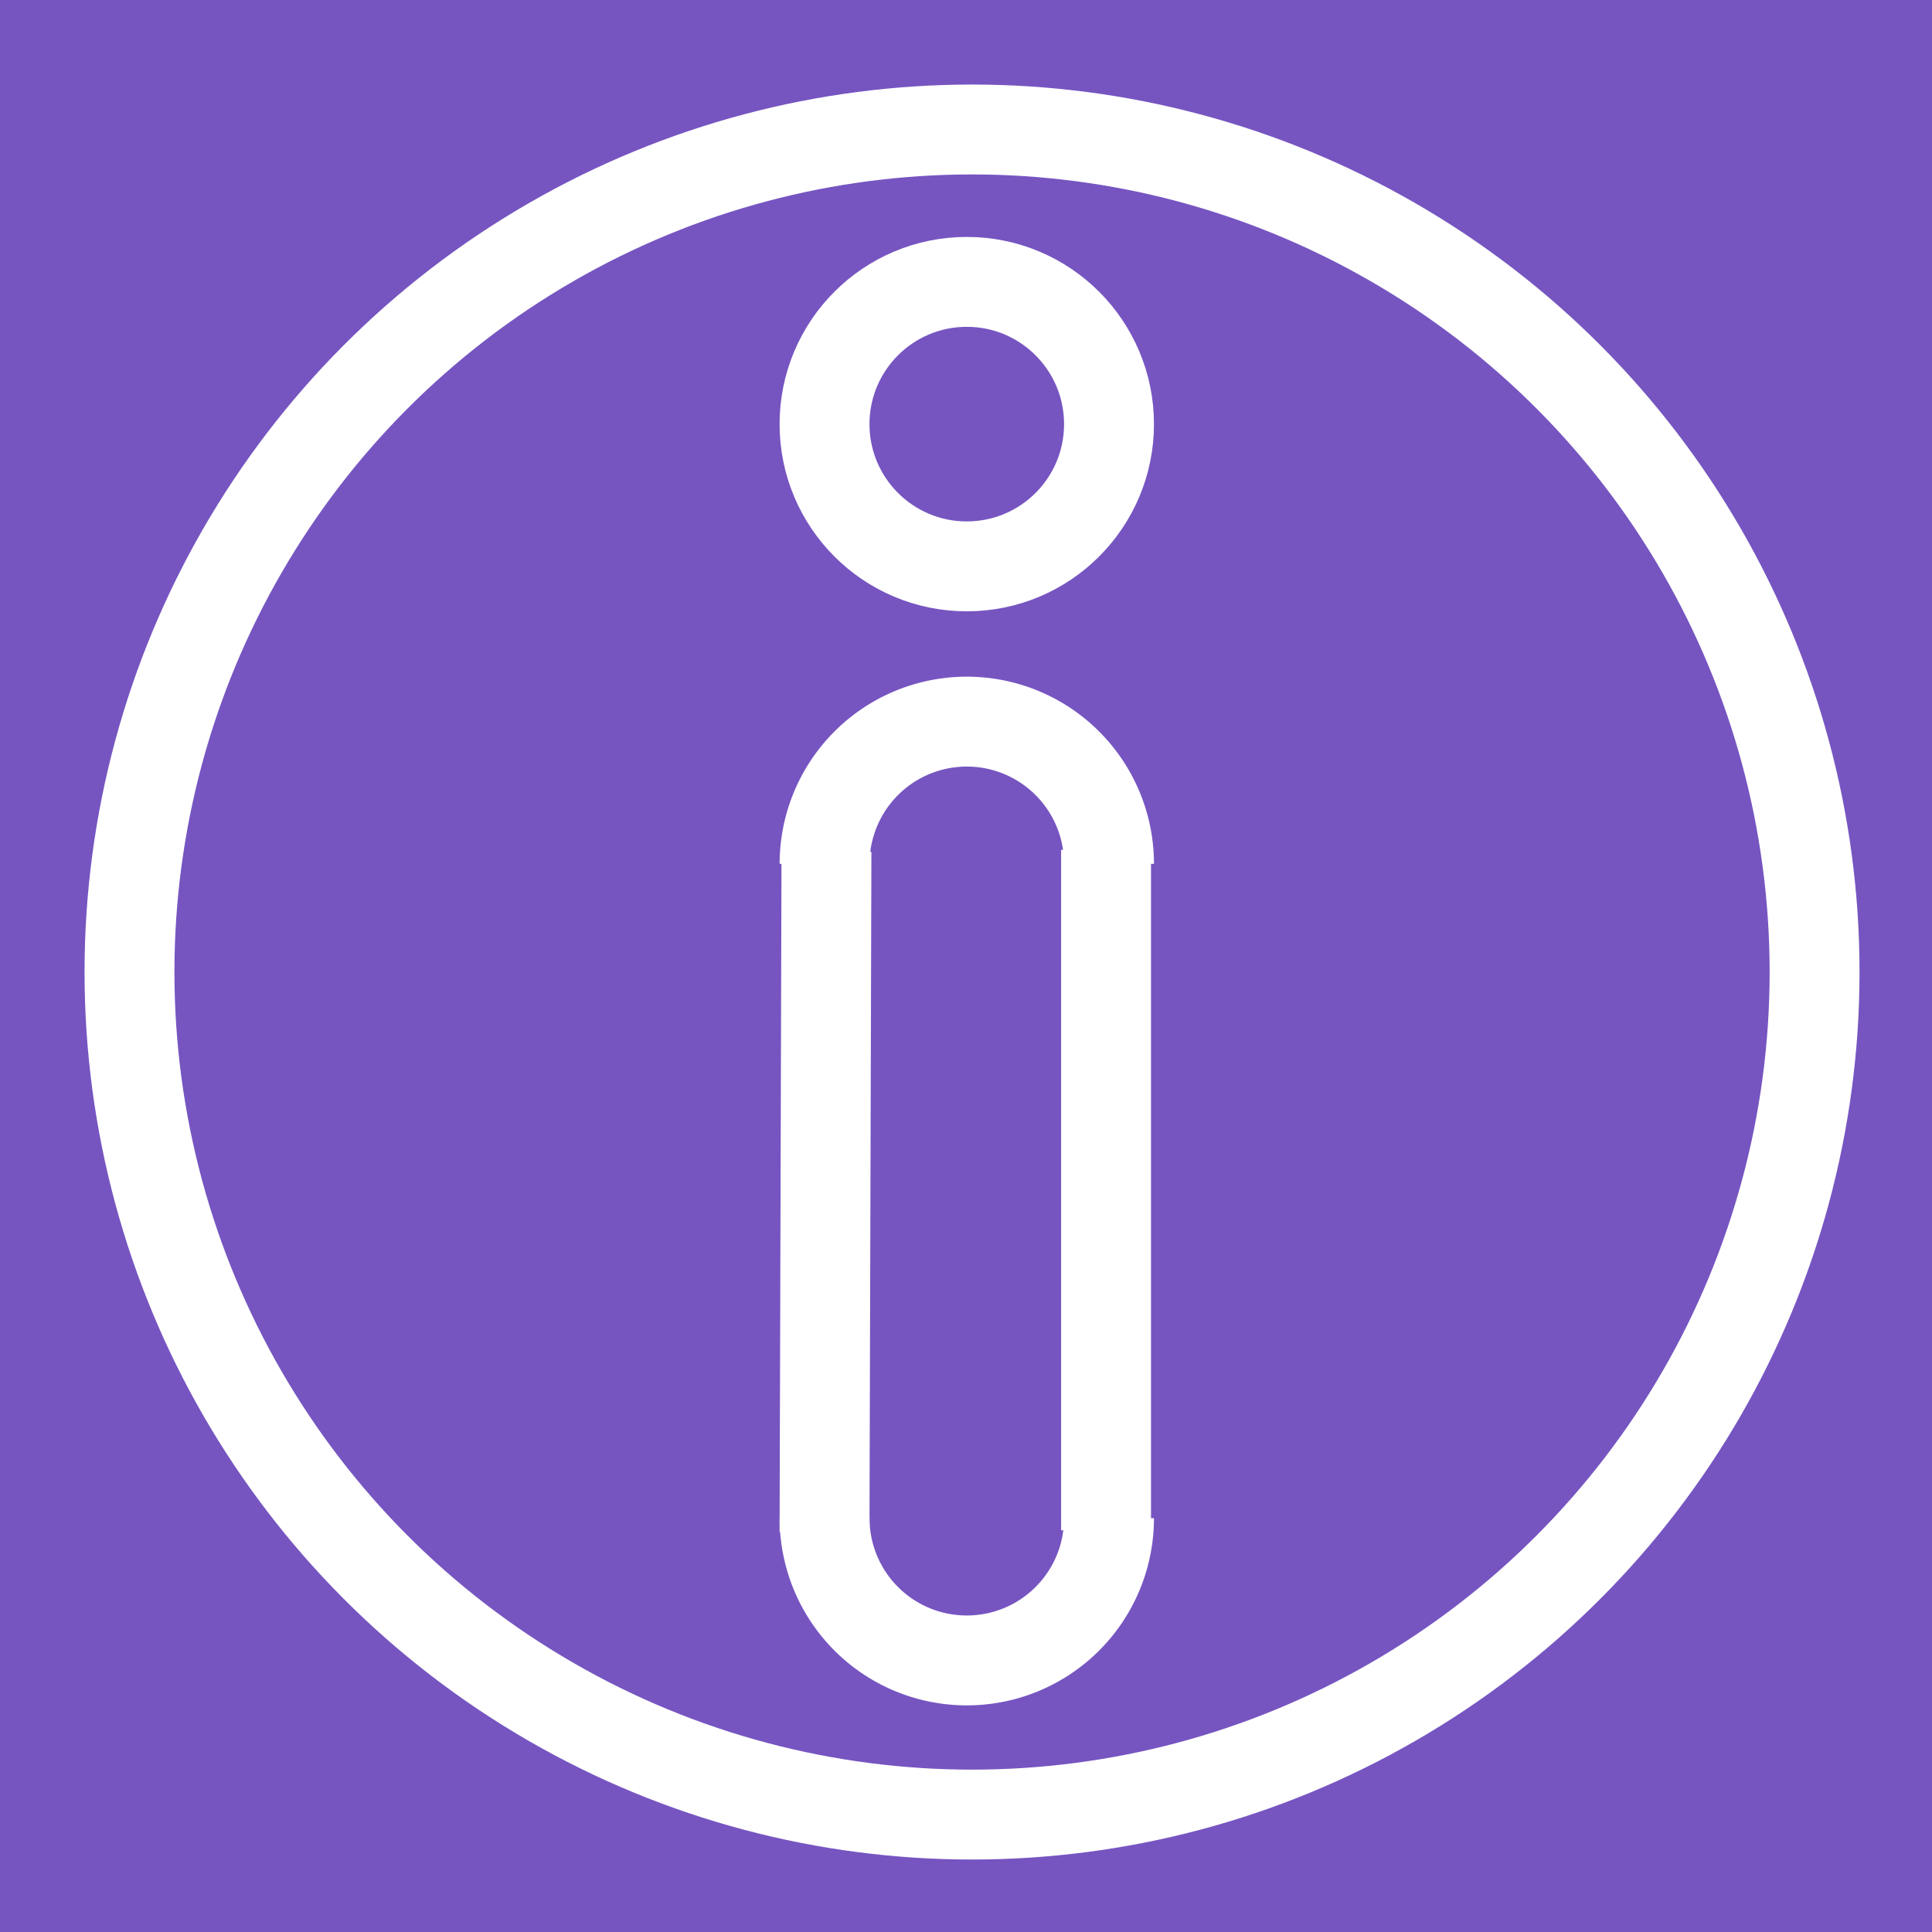 <?xml version="1.0" encoding="UTF-8" standalone="no"?>
<!-- Created with Inkscape (http://www.inkscape.org/) -->

<svg
   xmlns:dc="http://purl.org/dc/elements/1.1/"
   xmlns:cc="http://creativecommons.org/ns#"
   xmlns:rdf="http://www.w3.org/1999/02/22-rdf-syntax-ns#"
   xmlns:svg="http://www.w3.org/2000/svg"
   xmlns="http://www.w3.org/2000/svg"
   xmlns:sodipodi="http://sodipodi.sourceforge.net/DTD/sodipodi-0.dtd"
   xmlns:inkscape="http://www.inkscape.org/namespaces/inkscape"
   width="40"
   height="40"
   viewBox="0 0 40 40"
   id="svg2"
   version="1.1"
   inkscape:version="0.92.4 (5da689c313, 2019-01-14)"
   sodipodi:docname="情報表示.svg">
  <rect x="0" y="0" width="40" height="40" fill="#333333" stroke="none"/>
  <defs
     id="defs4" />
  <sodipodi:namedview
     id="base"
     pagecolor="#ffffff"
     bordercolor="#666666"
     borderopacity="1.0"
     inkscape:pageopacity="0.0"
     inkscape:pageshadow="2"
     inkscape:zoom="4"
     inkscape:cx="30.114146"
     inkscape:cy="12.917369"
     inkscape:document-units="px"
     inkscape:current-layer="layer1"
     showgrid="false"
     units="px"
     inkscape:window-width="939"
     inkscape:window-height="545"
     inkscape:window-x="418"
     inkscape:window-y="39"
     inkscape:window-maximized="0" />
  <g
     inkscape:label="レイヤー 1"
     inkscape:groupmode="layer"
     id="layer1"
     transform="translate(0,-1012.362)">
    <rect
       style="fill:#9464ff;fill-opacity:0.698;stroke:#ffffff;stroke-width:1.312;stroke-linecap:round;stroke-linejoin:miter;stroke-miterlimit:4;stroke-dasharray:none;stroke-opacity:1"
       id="rect4142"
       width="42.197"
       height="42.197"
       x="-0.849"
       y="1011.389" />
    <ellipse
       style="fill-opacity:0"
       id="path4136"
       cx="175.714"
       cy="180.934"
       rx="75.714"
       ry="88.571" />
    <ellipse
       style="fill-opacity:0"
       id="path4138"
       cx="298.571"
       cy="365.219"
       rx="175.714"
       ry="164.286" />
    <circle
       style="fill:#000000;fill-opacity:0;stroke:#ffffff;stroke-width:1.861;stroke-miterlimit:4;stroke-dasharray:none;stroke-opacity:1;stroke-linejoin:miter"
       id="path5594"
       cx="20.125"
       cy="1032.487"
       r="17.444" />
    <circle
       style="fill:#000000;fill-opacity:0;stroke:#ffffff;stroke-width:1.861;stroke-linejoin:miter;stroke-miterlimit:4;stroke-dasharray:none;stroke-opacity:1"
       id="path5594-1"
       cx="20.016"
       cy="1021.143"
       r="2.945" />
    <path
       style="fill:#000000;fill-opacity:0;stroke:#ffffff;stroke-width:1.861;stroke-linejoin:miter;stroke-miterlimit:4;stroke-dasharray:none;stroke-opacity:1"
       id="path5594-1-9-2"
       sodipodi:type="arc"
       sodipodi:cx="20.016251"
       sodipodi:cy="1043.7955"
       sodipodi:rx="2.944751"
       sodipodi:ry="2.944751"
       sodipodi:start="0"
       sodipodi:end="3.1415927"
       d="m 22.961,1043.795 a 2.945,2.945 0 0 1 -1.472,2.55 2.945,2.945 0 0 1 -2.945,0 2.945,2.945 0 0 1 -1.472,-2.55"
       sodipodi:open="true" />
    <path
       style="fill:#000000;fill-opacity:0;stroke:#ffffff;stroke-width:1.861;stroke-linejoin:miter;stroke-miterlimit:4;stroke-dasharray:none;stroke-opacity:1"
       id="path5594-1-9-2-8"
       sodipodi:type="arc"
       sodipodi:cx="20.016251"
       sodipodi:cy="-1030.2467"
       sodipodi:rx="2.944751"
       sodipodi:ry="2.944751"
       sodipodi:start="0"
       sodipodi:end="3.1415927"
       d="m 22.961,-1030.247 a 2.945,2.945 0 0 1 -1.472,2.55 2.945,2.945 0 0 1 -2.945,0 2.945,2.945 0 0 1 -1.472,-2.55"
       sodipodi:open="true"
       transform="scale(1,-1)" />
    <path
       style="fill:none;fill-rule:evenodd;stroke:#ffffff;stroke-width:1.861;stroke-linecap:butt;stroke-linejoin:miter;stroke-miterlimit:4;stroke-dasharray:none;stroke-opacity:1"
       d="m 17.111,1029.997 -0.04,14.088"
       id="path4203"
       inkscape:connector-curvature="0"
       sodipodi:nodetypes="cc" />
    <path
       style="fill:none;fill-rule:evenodd;stroke:#ffffff;stroke-width:1.861;stroke-linecap:butt;stroke-linejoin:miter;stroke-miterlimit:4;stroke-dasharray:none;stroke-opacity:1"
       d="m 22.9,1044.045 0,-14.089"
       id="path4205"
       inkscape:connector-curvature="0"
       sodipodi:nodetypes="cc" />
  </g>
</svg>
